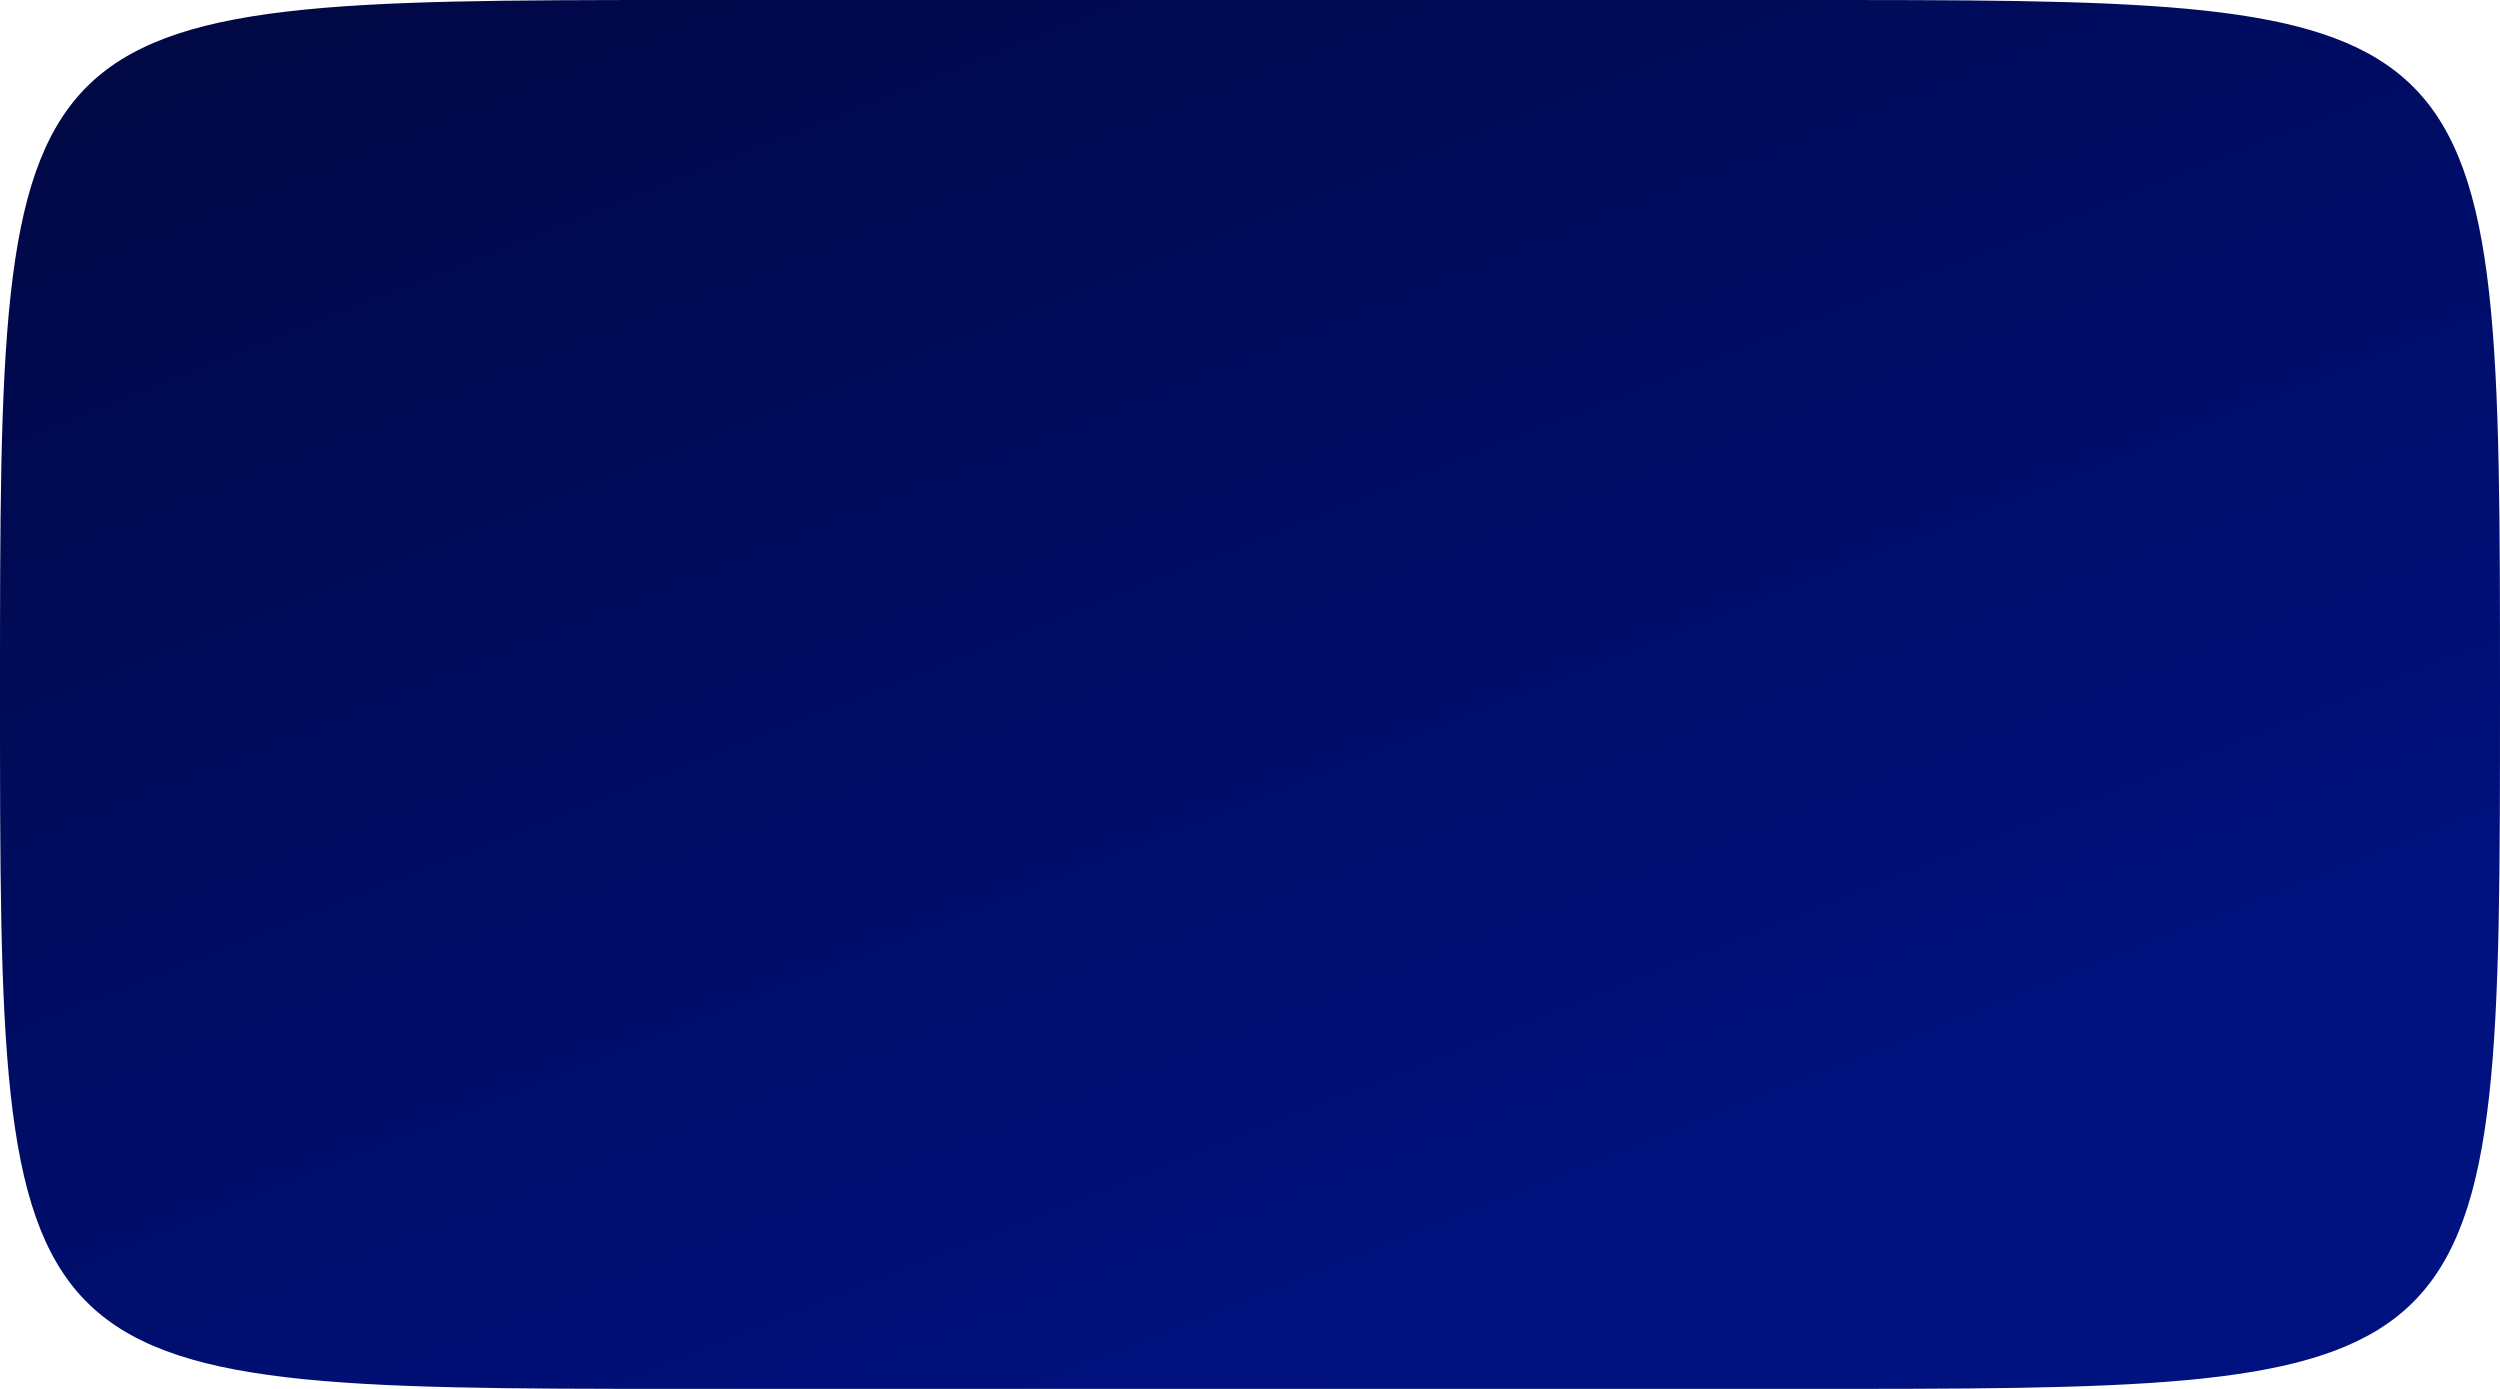 <?xml version="1.0" encoding="UTF-8"?> <svg xmlns="http://www.w3.org/2000/svg" width="360" height="200" viewBox="0 0 360 200" fill="none"><path d="M267.431 199.998C312.509 199.968 335.636 199.365 347.5 187.5C360 175 360 150 360 100C360 50 360 25 347.5 12.5C335.636 0.635 312.509 0.032 267.431 0.002L267.431 -4.04631e-06L97.712 -7.19581e-06C4.78834e-06 0.006 -2.78778e-06 0.768 -7.12535e-06 100C-1.14629e-05 199.232 -3.95342e-06 199.994 97.712 200C98.468 200 99.229 200 99.997 200L267.431 200L267.431 199.998Z" fill="url(#paint0_linear_84_233)"></path><defs><linearGradient id="paint0_linear_84_233" x1="294.848" y1="160.811" x2="207.342" y2="-60.353" gradientUnits="userSpaceOnUse"><stop stop-color="#001180"></stop><stop offset="1" stop-color="#000846"></stop></linearGradient></defs></svg> 
